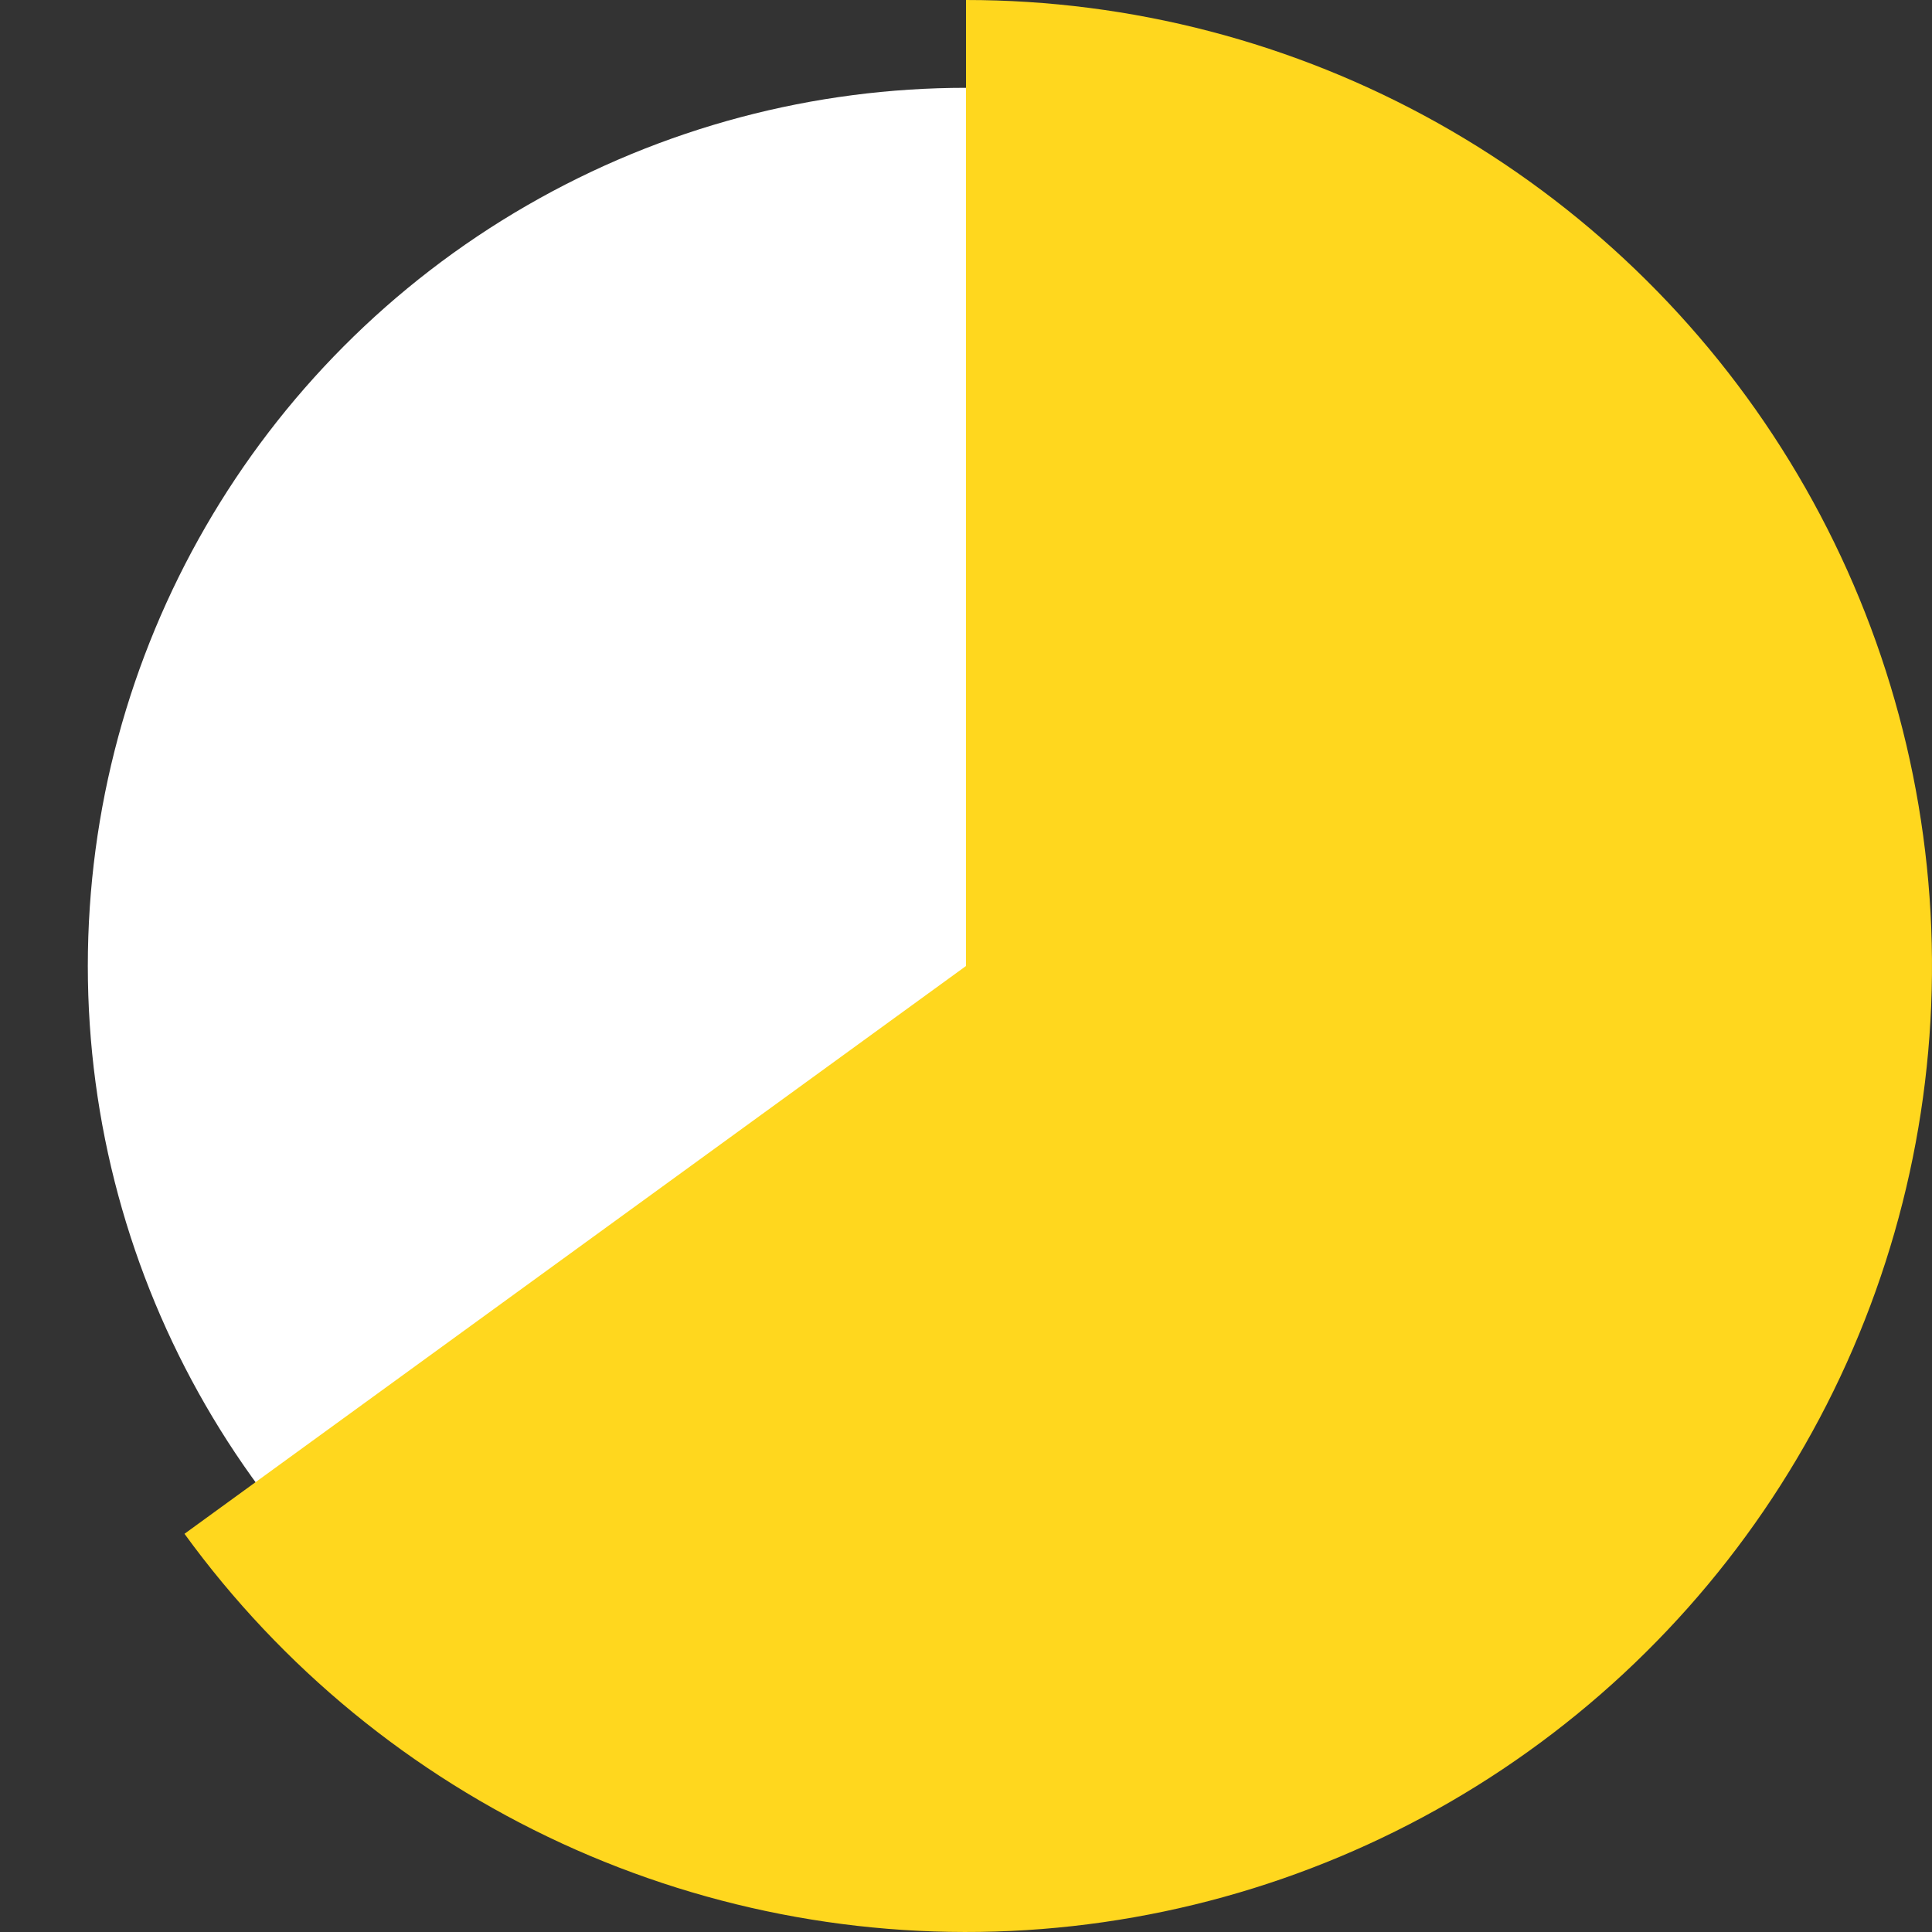 <?xml version="1.0" encoding="UTF-8"?> <svg xmlns="http://www.w3.org/2000/svg" width="330" height="330" viewBox="0 0 330 330" fill="none"><rect x="0" y="0" width="330" height="330" fill="#333333" stroke="none"/> <circle cx="165" cy="165" r="150" fill="white"></circle> <path d="M165 0C193.231 3.36657e-07 220.991 7.244 245.623 21.038C270.254 34.833 290.935 54.717 305.686 78.788C320.437 102.859 328.764 130.312 329.873 158.522C330.981 186.732 324.833 214.754 312.016 239.908C299.199 265.063 280.143 286.508 256.669 302.192C233.196 317.877 206.09 327.276 177.946 329.491C149.801 331.706 121.559 326.663 95.921 314.844C70.283 303.024 48.106 284.824 31.512 261.985L165 165L165 0Z" fill="#FFD71E"></path> </svg> 